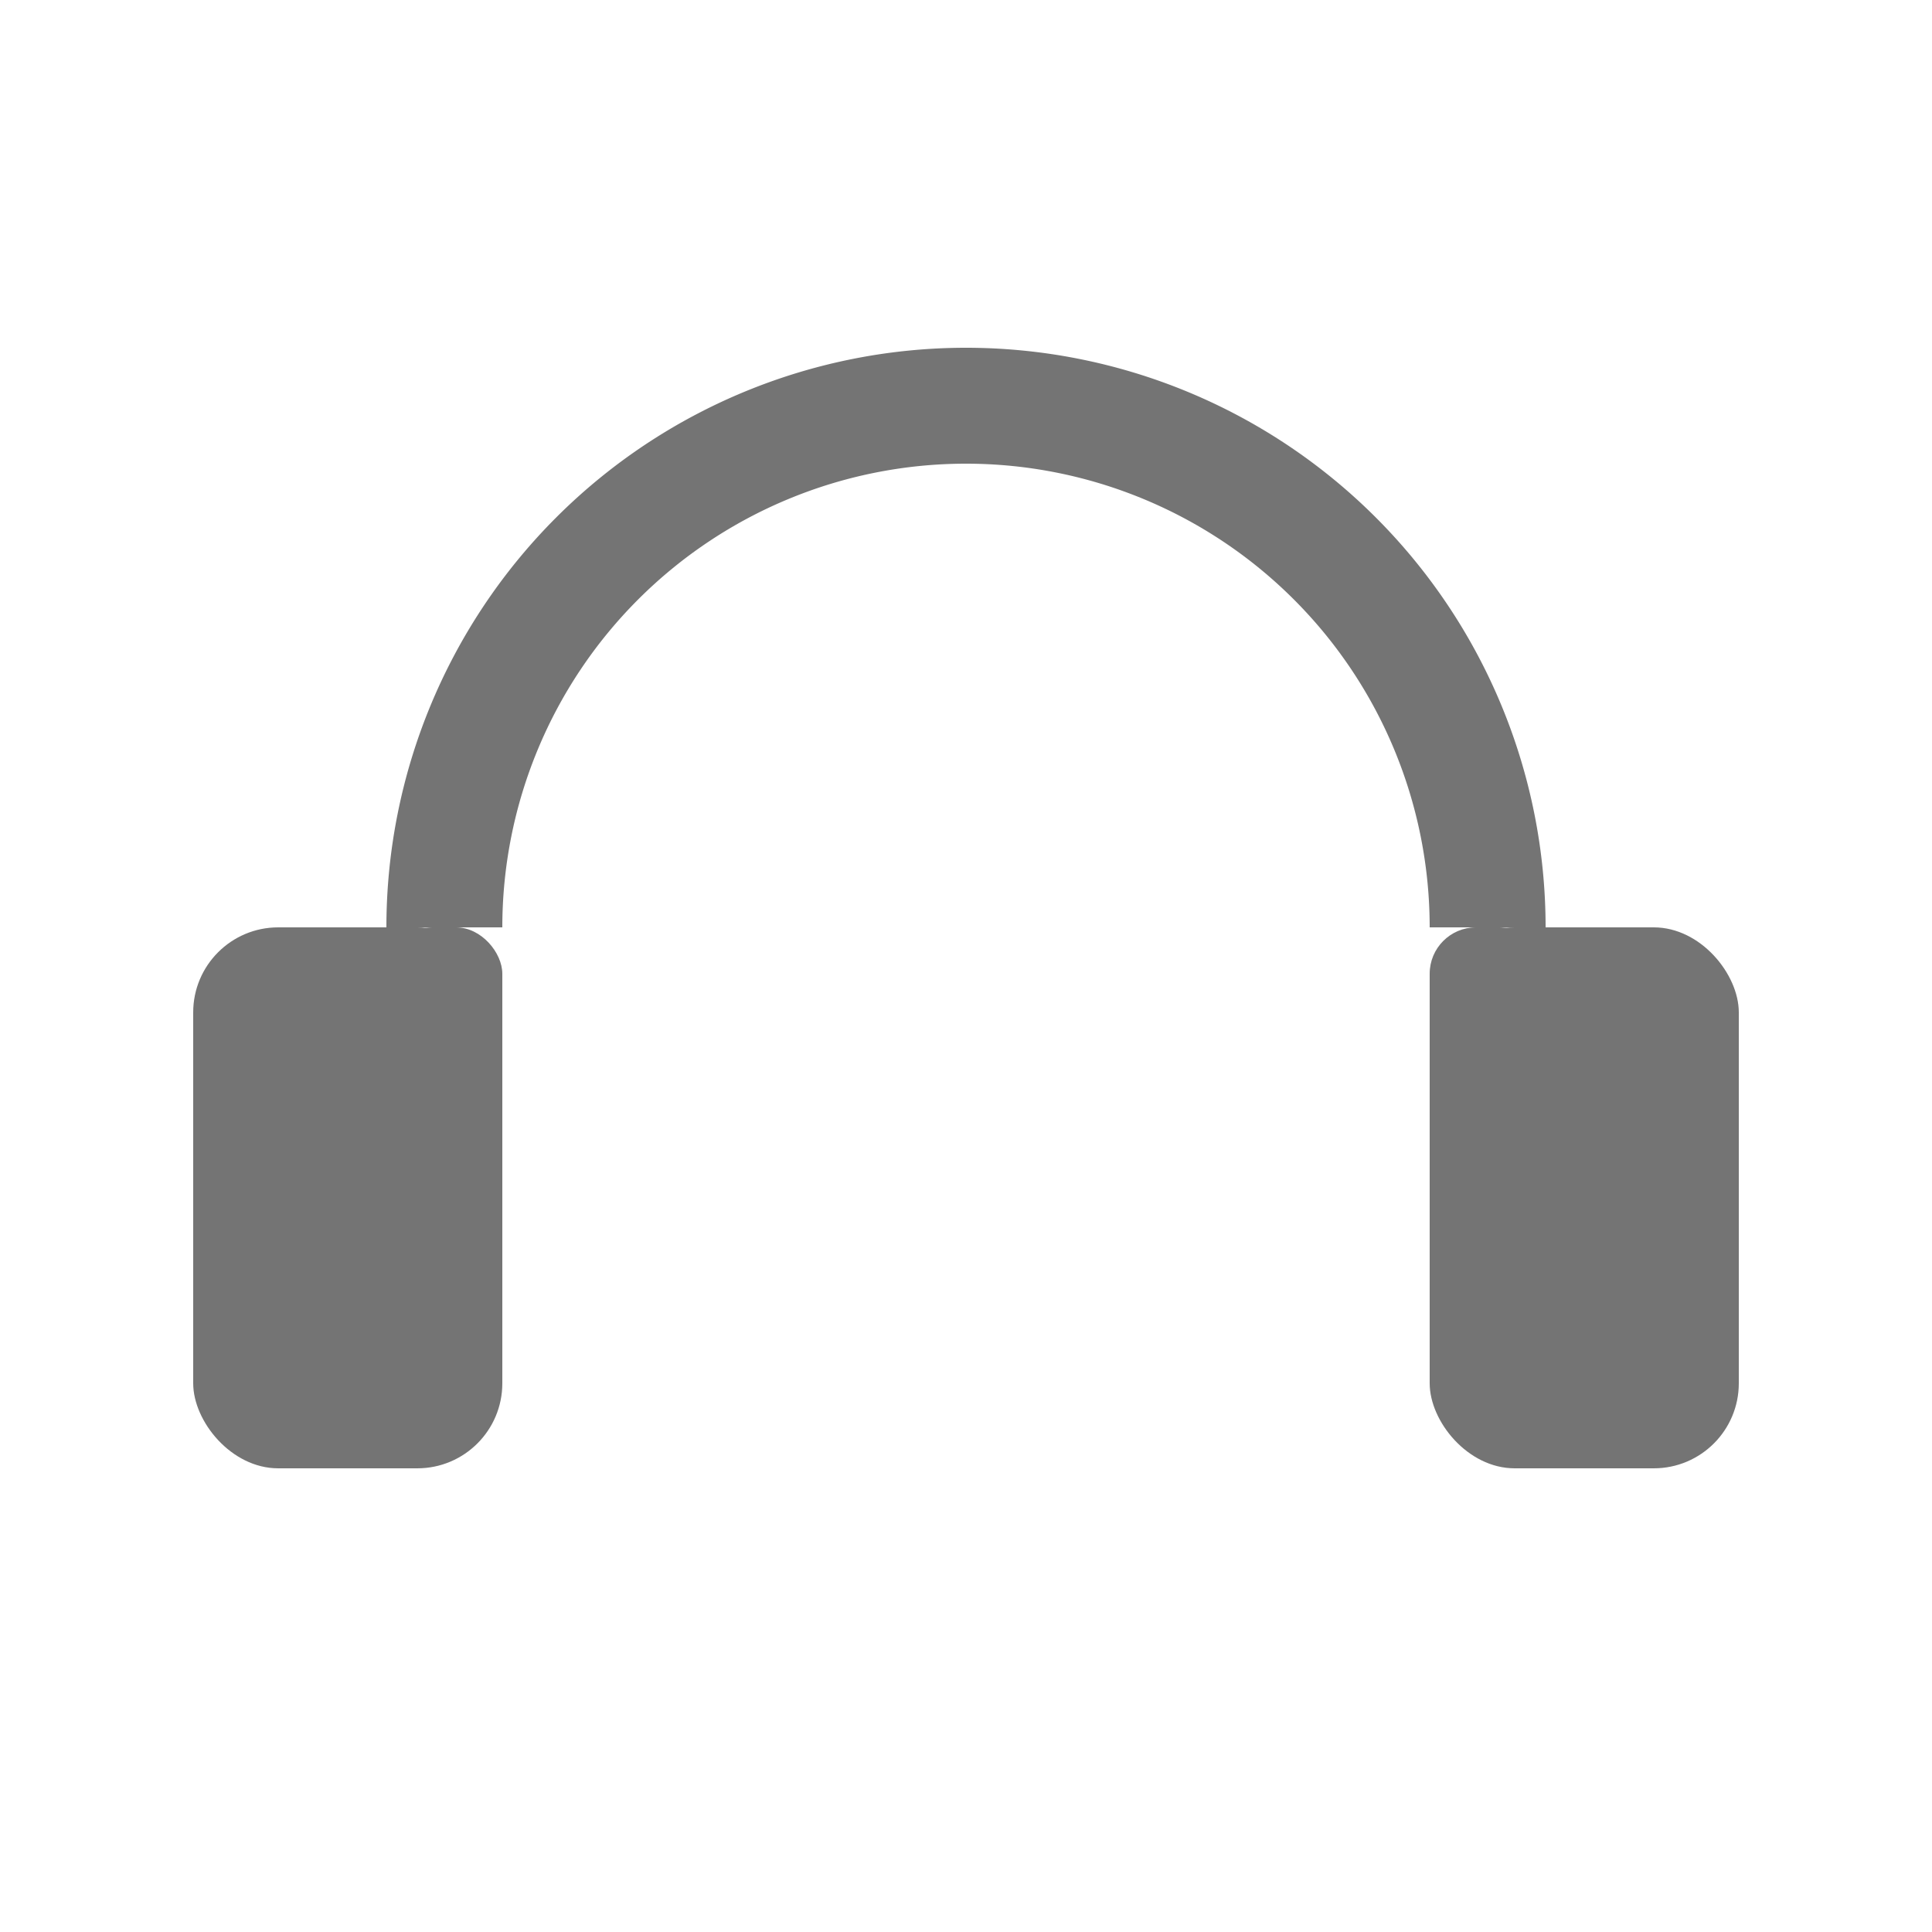 <?xml version="1.0" encoding="UTF-8"?> <svg xmlns="http://www.w3.org/2000/svg" width="50" height="50" viewBox="0 0 50 50" fill="none"><path d="M10 24 A15 15 0 0 1 40 24 L37 24 A12 12 0 0 0 13 24 Z" fill="#747474"></path><rect x="10" y="24" width="3" height="10" rx="1.2" fill="#747474"></rect><rect x="37" y="24" width="3" height="10" rx="1.2" fill="#747474"></rect><rect x="5" y="24" width="8" height="14" rx="2.2" fill="#747474"></rect><rect x="37" y="24" width="8" height="14" rx="2.2" fill="#747474"></rect></svg> 